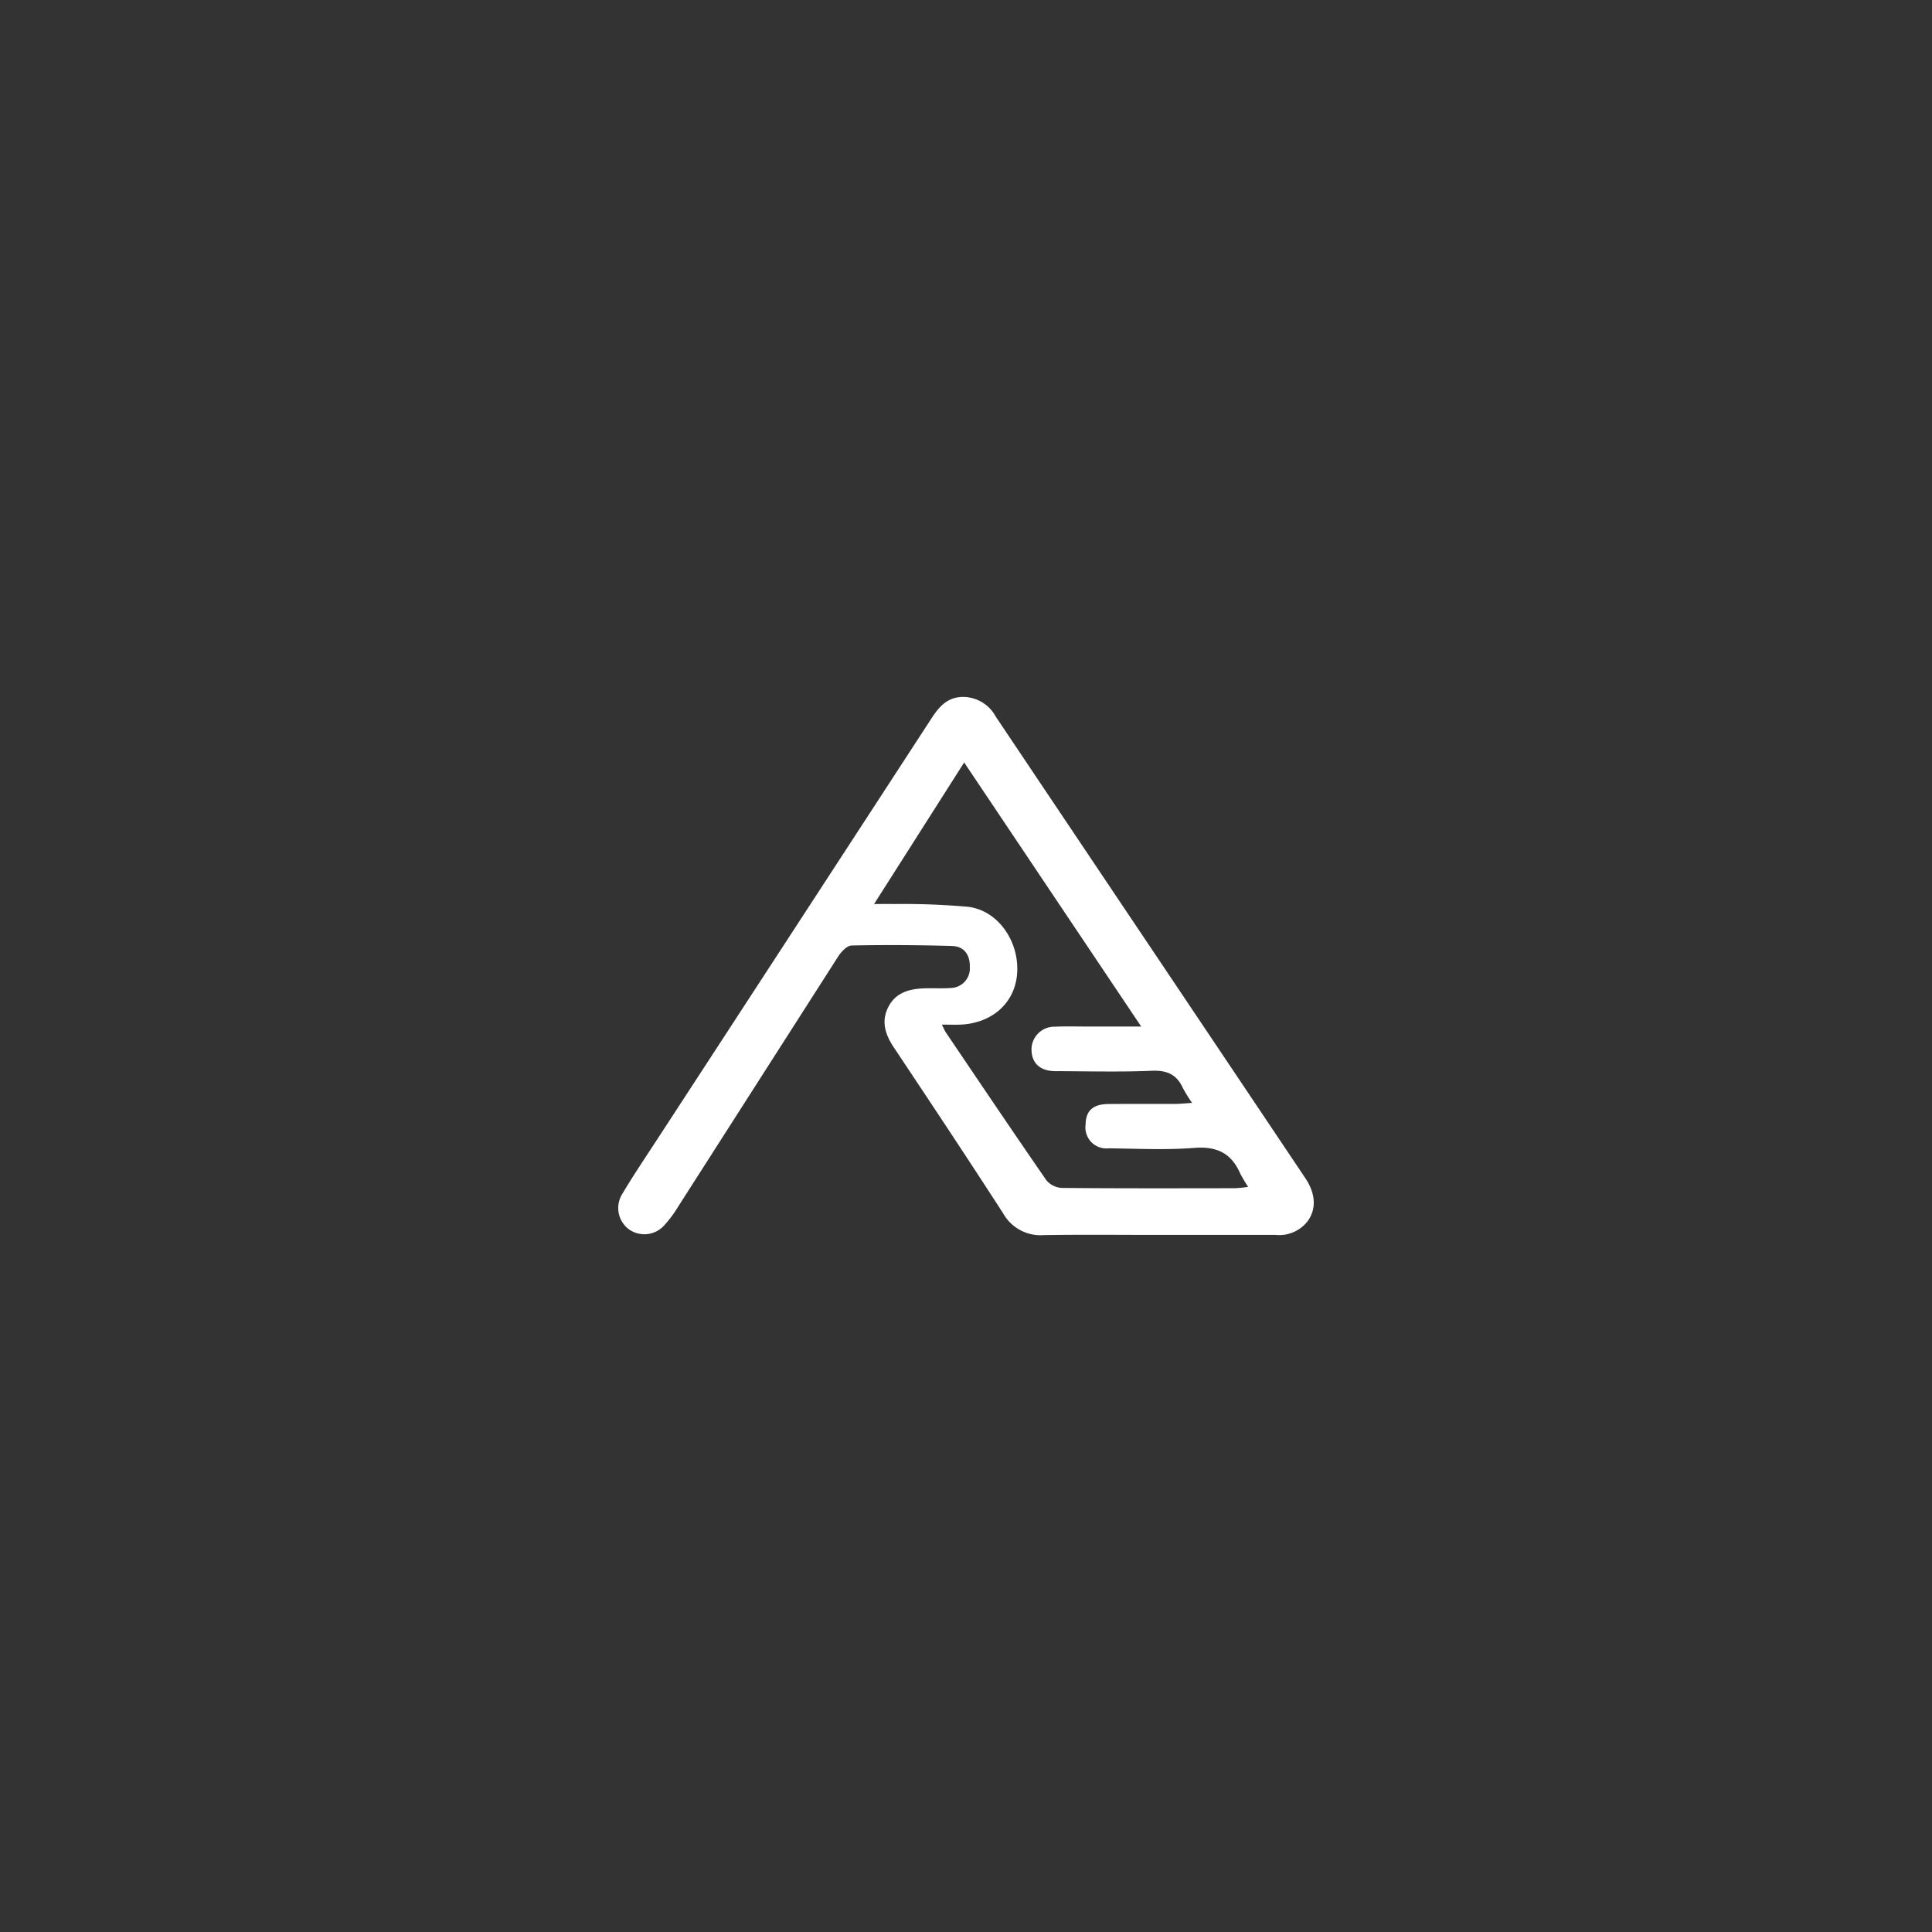 <svg xmlns="http://www.w3.org/2000/svg" width="250" height="250" viewBox="0 0 250 250"><rect x="0" y="0" width="250" height="250" fill="#333333" stroke="none"/><g transform="translate(-1830 -3010)"><path d="M88.914,62.266Q79,47.474,69.077,32.693,58.961,17.621,48.853,2.542A4.842,4.842,0,0,0,44.737,0c-2.06-.03-3.162,1.192-4.162,2.727Q22.873,29.916,5.151,57.1C3.587,59.5,1.978,61.874.518,64.335A3.434,3.434,0,0,0,1.4,68.9,3.448,3.448,0,0,0,6,68.333a15.549,15.549,0,0,0,1.77-2.392q10.348-16.177,20.7-32.355c.394-.614,1.142-1.409,1.74-1.42,4.324-.091,8.655-.062,12.981.063,1.579.045,2.35,1.139,2.311,2.733a2.526,2.526,0,0,1-2.42,2.7c-1.107.083-2.223.016-3.334.045-1.951.052-3.769.471-4.765,2.367-.981,1.867-.448,3.573.668,5.251,4.764,7.155,9.521,14.313,14.184,21.534a5.542,5.542,0,0,0,5.236,2.782c4.91-.082,9.83-.024,14.743-.026H85.082a4.649,4.649,0,0,0,4.154-1.8C90.358,66.25,90.261,64.275,88.914,62.266Zm-9.04,1.307c-7.489.01-14.981.033-22.47-.038a2.769,2.769,0,0,1-2-1c-4.391-6.348-8.7-12.754-13.022-19.148-.126-.185-.205-.4-.5-.981.937,0,1.649.024,2.361,0,4.133-.164,7.075-2.787,7.376-6.563.327-4.118-2.392-8.163-6.277-8.677a94.817,94.817,0,0,0-9.623-.366c-.73-.021-1.462,0-2.606,0,3.977-6.249,7.726-12.139,11.658-18.319C52.424,19.9,59.917,31.076,67.683,42.655H61.04c-1.522,0-3.045-.047-4.564.018a2.951,2.951,0,0,0-2.991,3.009c.037,1.744,1.144,2.739,3.088,2.743,4.154.008,8.309.126,12.463-.049,1.958-.087,3.233.467,4.034,2.23a19.752,19.752,0,0,0,1.191,1.926c-.862.058-1.459.126-2.057.132-2.926.013-5.852-.011-8.777.015-2,.018-2.918.872-2.942,2.655a2.711,2.711,0,0,0,2.987,3.077c3.686.04,7.391.235,11.055-.054,2.907-.23,4.805.662,5.956,3.295a18.725,18.725,0,0,0,1.03,1.744A16.185,16.185,0,0,1,79.874,63.572Z" transform="translate(1909.992 3100.181)" fill="#fff"/><rect width="250" height="250" transform="translate(1830 3010)" fill="none"/></g></svg>